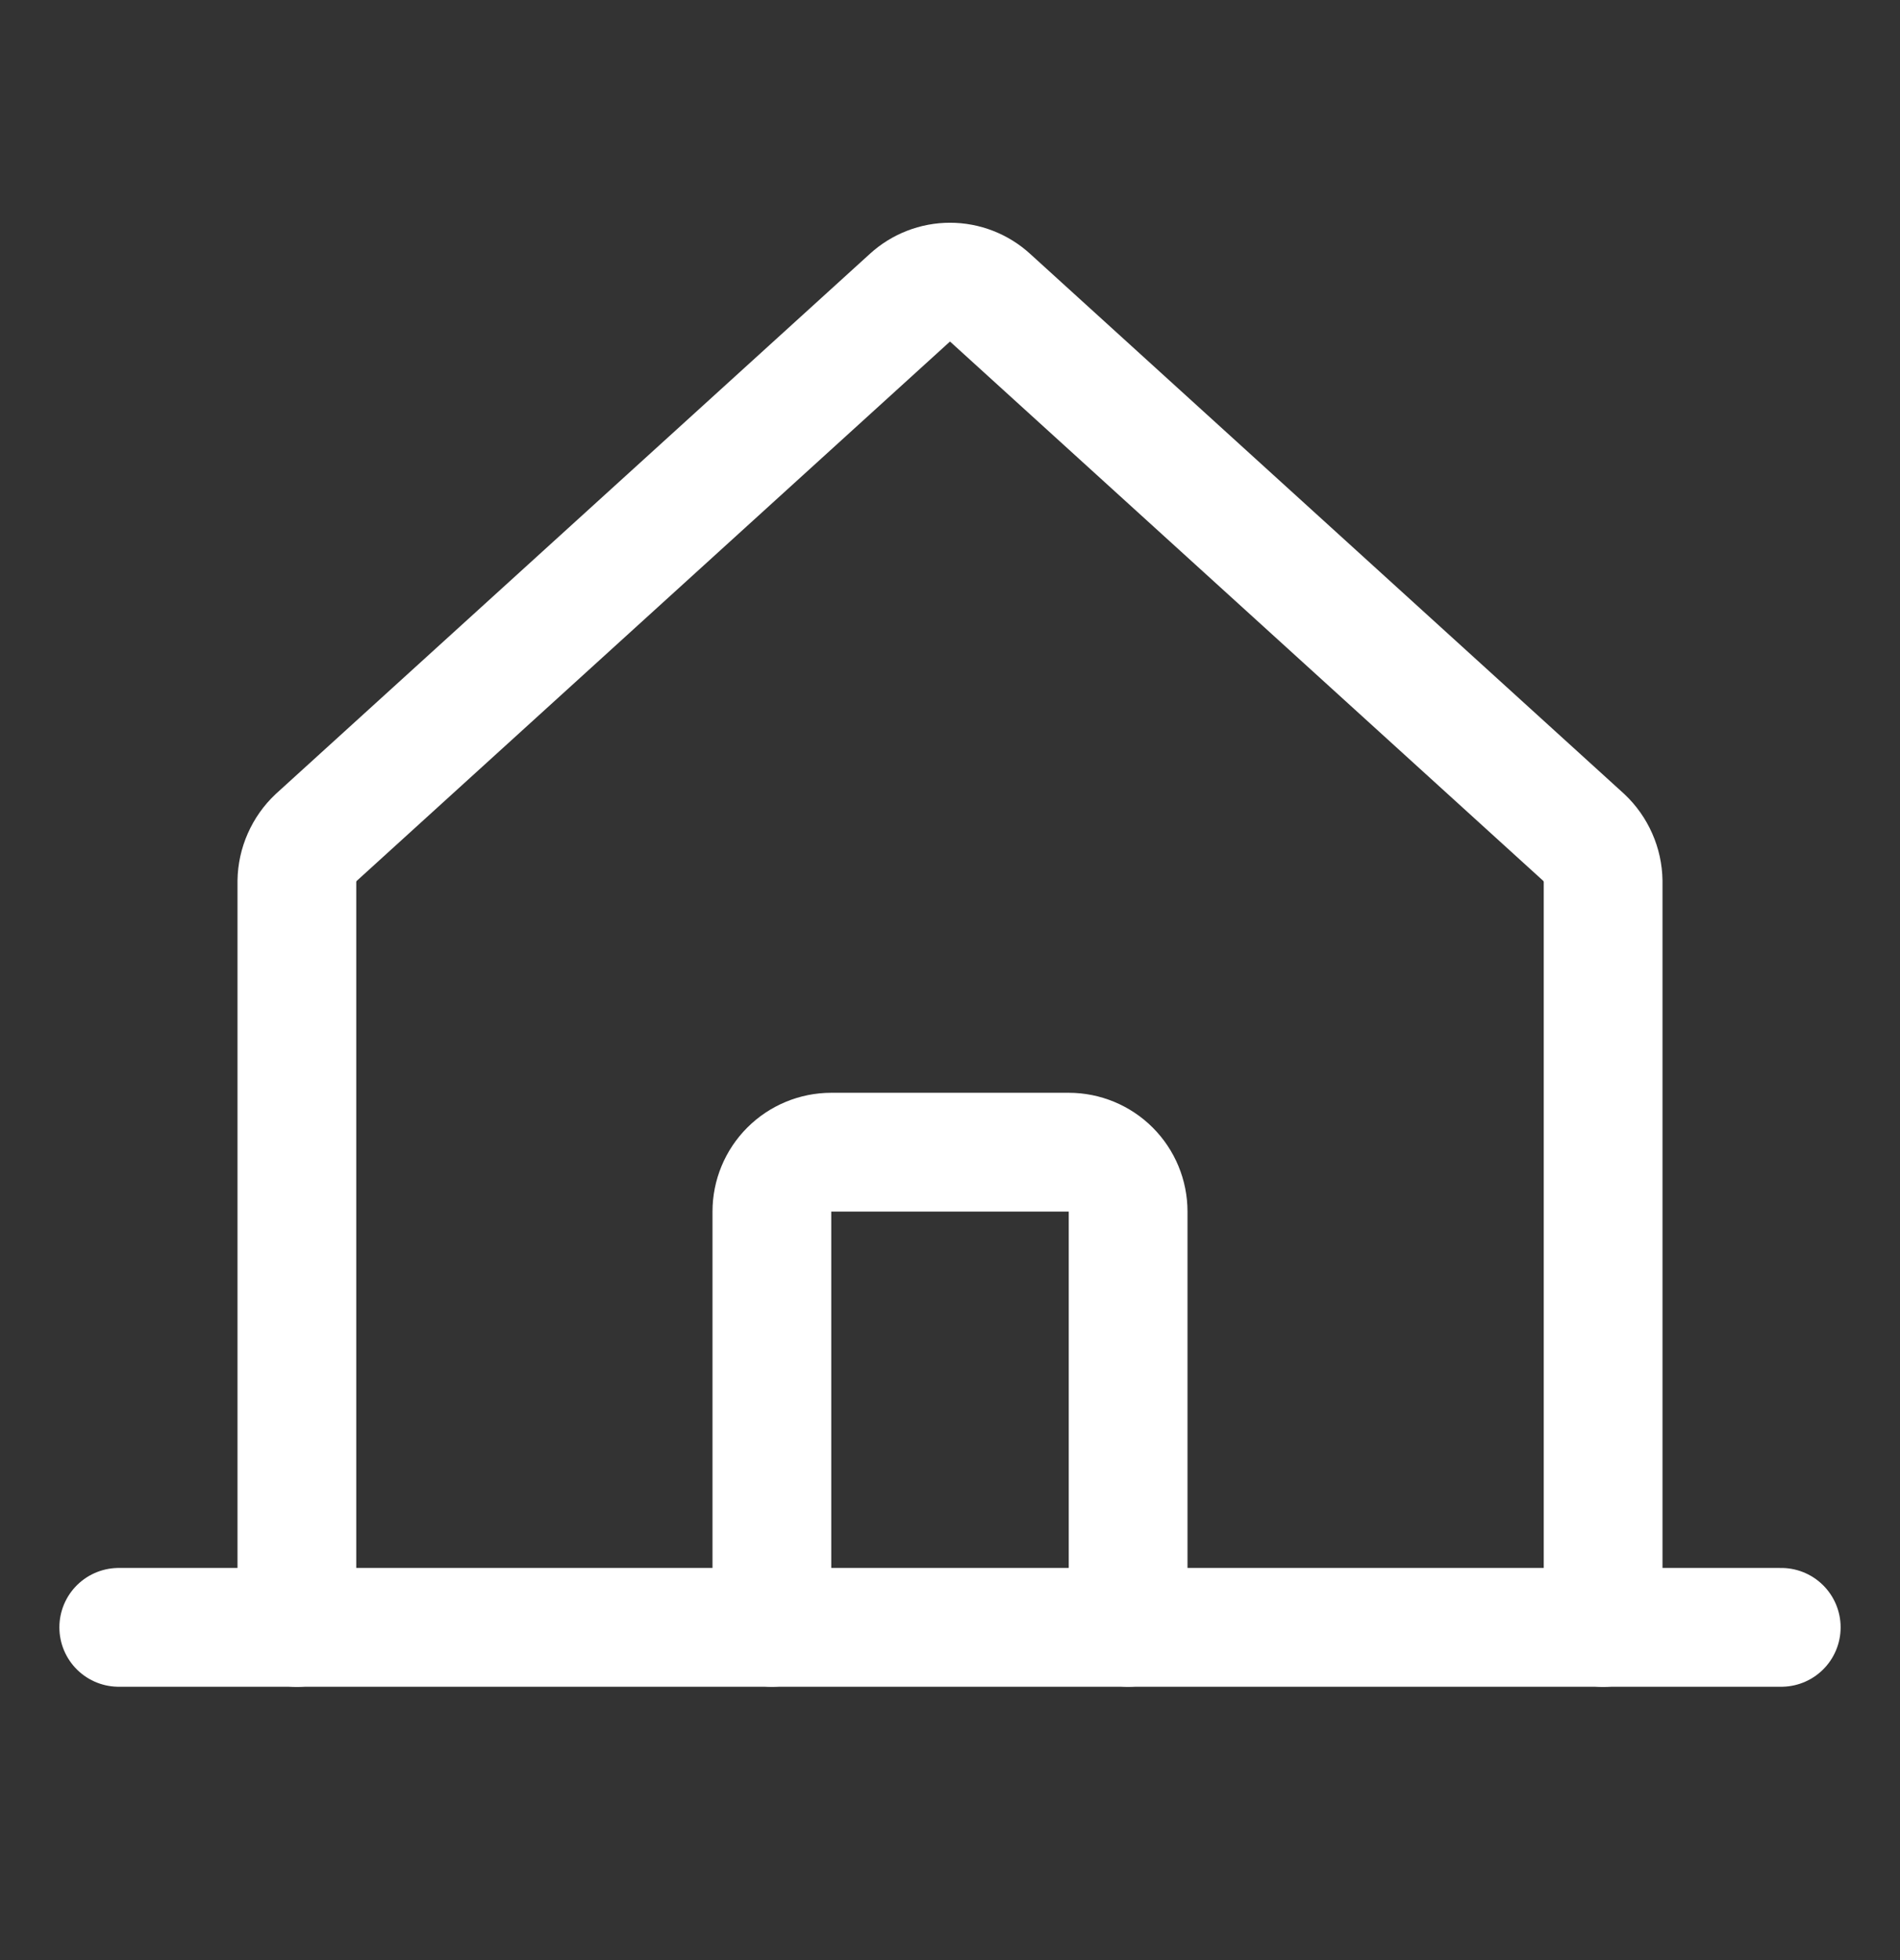 <svg width="32" height="33" viewBox="0 0 32 33" fill="none" xmlns="http://www.w3.org/2000/svg">
  <rect x="0" y="0" width="32" height="33" fill="#333333" stroke="none"/>
  <path d="M27 27.4V14.837C26.998 14.699 26.968 14.562 26.912 14.436C26.856 14.309 26.776 14.195 26.675 14.1L16.675 5.012C16.491 4.844 16.25 4.75 16 4.75C15.75 4.75 15.509 4.844 15.325 5.012L5.325 14.1C5.224 14.195 5.144 14.309 5.088 14.436C5.032 14.562 5.002 14.699 5 14.837V27.4" stroke="#ffffff" stroke-width="2" stroke-linecap="round" stroke-linejoin="round"/>
  <path d="M2 27.398H30" stroke="#ffffff" stroke-width="2" stroke-linecap="round" stroke-linejoin="round"/>
  <path d="M19 27.398V20.398C19 20.133 18.895 19.879 18.707 19.691C18.52 19.504 18.265 19.398 18 19.398H14C13.735 19.398 13.48 19.504 13.293 19.691C13.105 19.879 13 20.133 13 20.398V27.398" stroke="#ffffff" stroke-width="2" stroke-linecap="round" stroke-linejoin="round"/>
</svg>